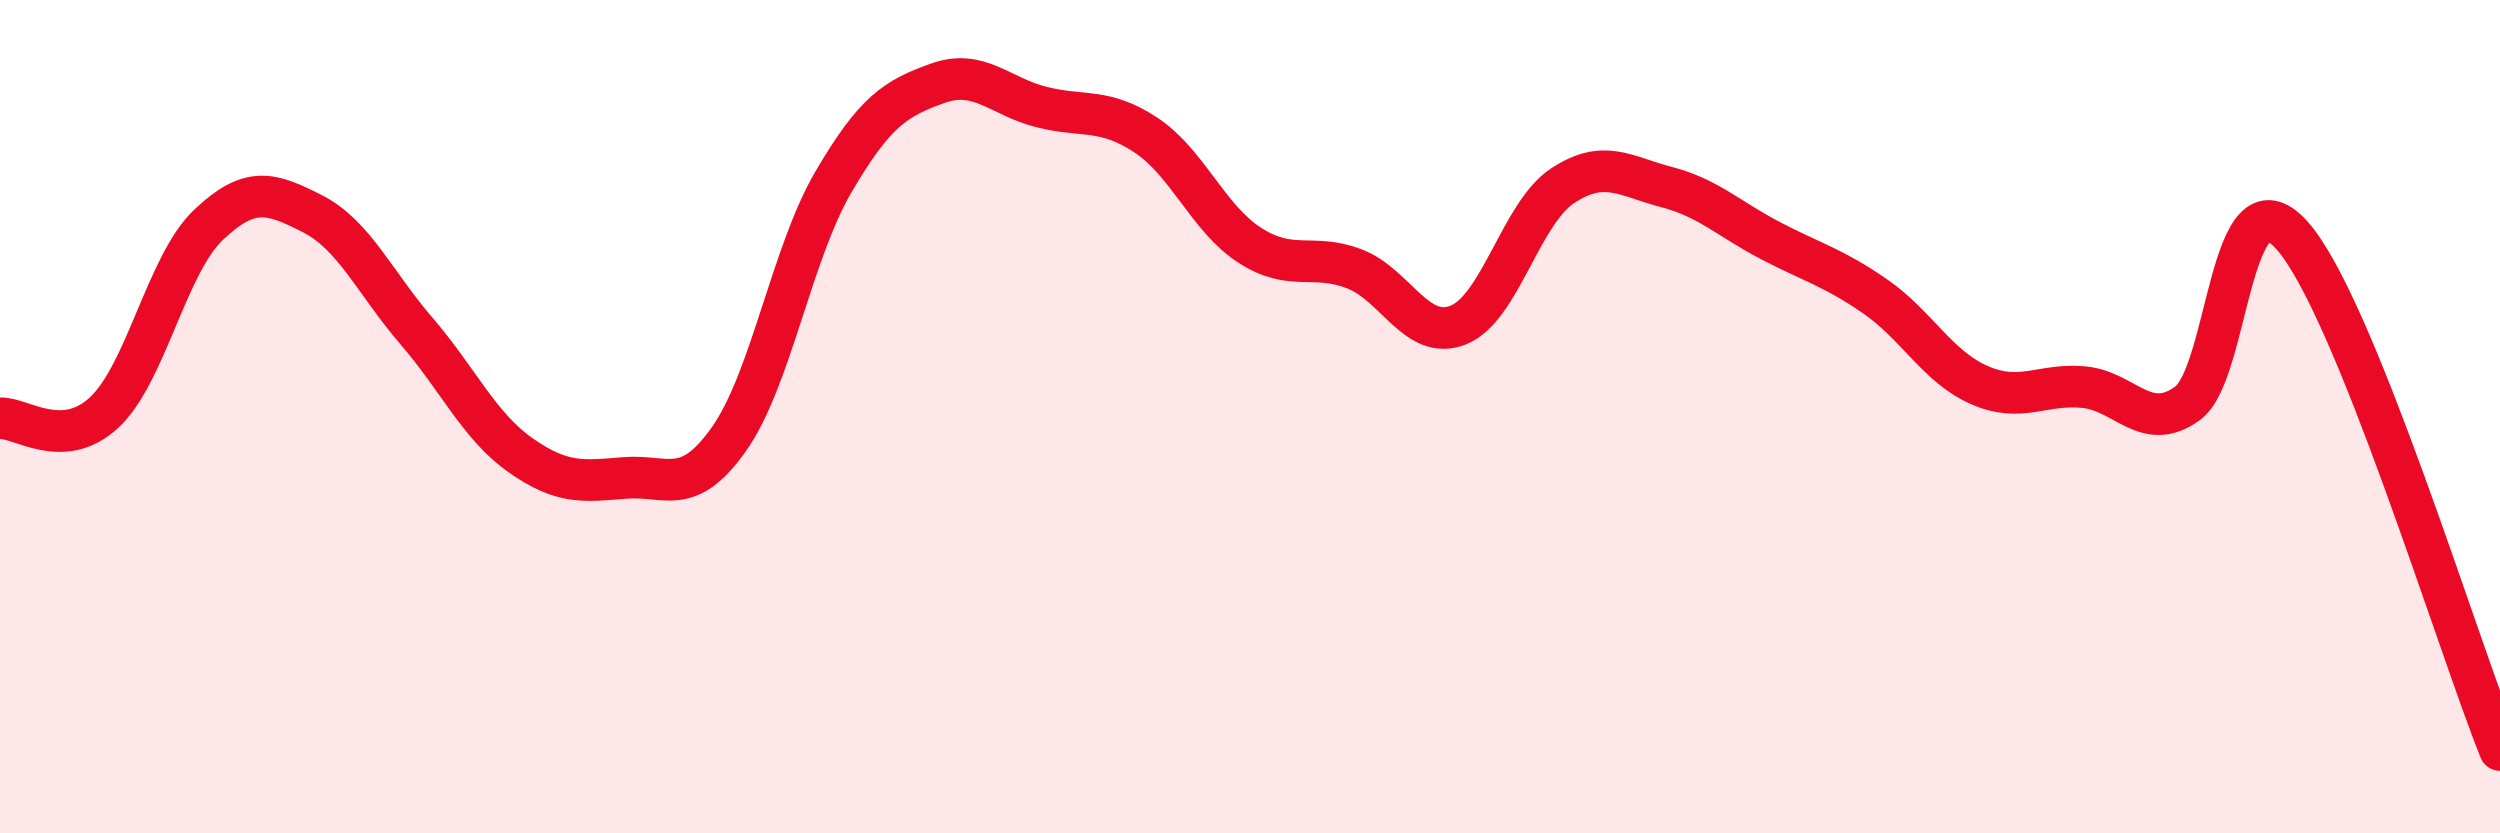 
    <svg width="60" height="20" viewBox="0 0 60 20" xmlns="http://www.w3.org/2000/svg">
      <path
        d="M 0,10.04 C 0.5,10.01 1.5,10.83 2.5,9.9 C 3.5,8.97 4,6.35 5,5.4 C 6,4.45 6.5,4.62 7.5,5.13 C 8.5,5.64 9,6.79 10,7.95 C 11,9.11 11.5,10.23 12.5,10.93 C 13.5,11.63 14,11.55 15,11.47 C 16,11.39 16.5,11.95 17.5,10.53 C 18.5,9.11 19,6.08 20,4.37 C 21,2.66 21.5,2.36 22.5,2 C 23.5,1.64 24,2.32 25,2.57 C 26,2.82 26.5,2.58 27.5,3.24 C 28.5,3.9 29,5.25 30,5.89 C 31,6.53 31.5,6.07 32.5,6.45 C 33.5,6.83 34,8.2 35,7.8 C 36,7.4 36.5,5.12 37.5,4.46 C 38.5,3.8 39,4.23 40,4.49 C 41,4.75 41.5,5.26 42.5,5.78 C 43.5,6.3 44,6.42 45,7.11 C 46,7.8 46.5,8.8 47.5,9.24 C 48.5,9.68 49,9.2 50,9.29 C 51,9.38 51.5,10.41 52.5,9.68 C 53.5,8.95 53.5,3.98 55,5.64 C 56.5,7.3 59,15.53 60,18L60 20L0 20Z"
        fill="#EB0A25"
        opacity="0.1"
        stroke-linecap="round"
        stroke-linejoin="round"
      />
      <path
        d="M 0,10.04 C 0.5,10.01 1.5,10.83 2.5,9.9 C 3.5,8.97 4,6.35 5,5.4 C 6,4.45 6.5,4.62 7.5,5.13 C 8.5,5.64 9,6.79 10,7.95 C 11,9.11 11.5,10.23 12.5,10.93 C 13.5,11.63 14,11.55 15,11.47 C 16,11.39 16.5,11.95 17.5,10.53 C 18.5,9.11 19,6.08 20,4.37 C 21,2.66 21.5,2.36 22.5,2 C 23.5,1.64 24,2.32 25,2.57 C 26,2.82 26.5,2.58 27.5,3.24 C 28.5,3.9 29,5.25 30,5.89 C 31,6.53 31.5,6.07 32.5,6.45 C 33.5,6.83 34,8.2 35,7.8 C 36,7.4 36.5,5.12 37.5,4.46 C 38.5,3.8 39,4.23 40,4.49 C 41,4.75 41.5,5.26 42.5,5.78 C 43.5,6.3 44,6.42 45,7.11 C 46,7.8 46.5,8.8 47.5,9.24 C 48.5,9.68 49,9.2 50,9.29 C 51,9.38 51.5,10.41 52.5,9.68 C 53.5,8.95 53.5,3.98 55,5.64 C 56.5,7.3 59,15.53 60,18"
        stroke="#EB0A25"
        stroke-width="1"
        fill="none"
        stroke-linecap="round"
        stroke-linejoin="round"
      />
    </svg>
  